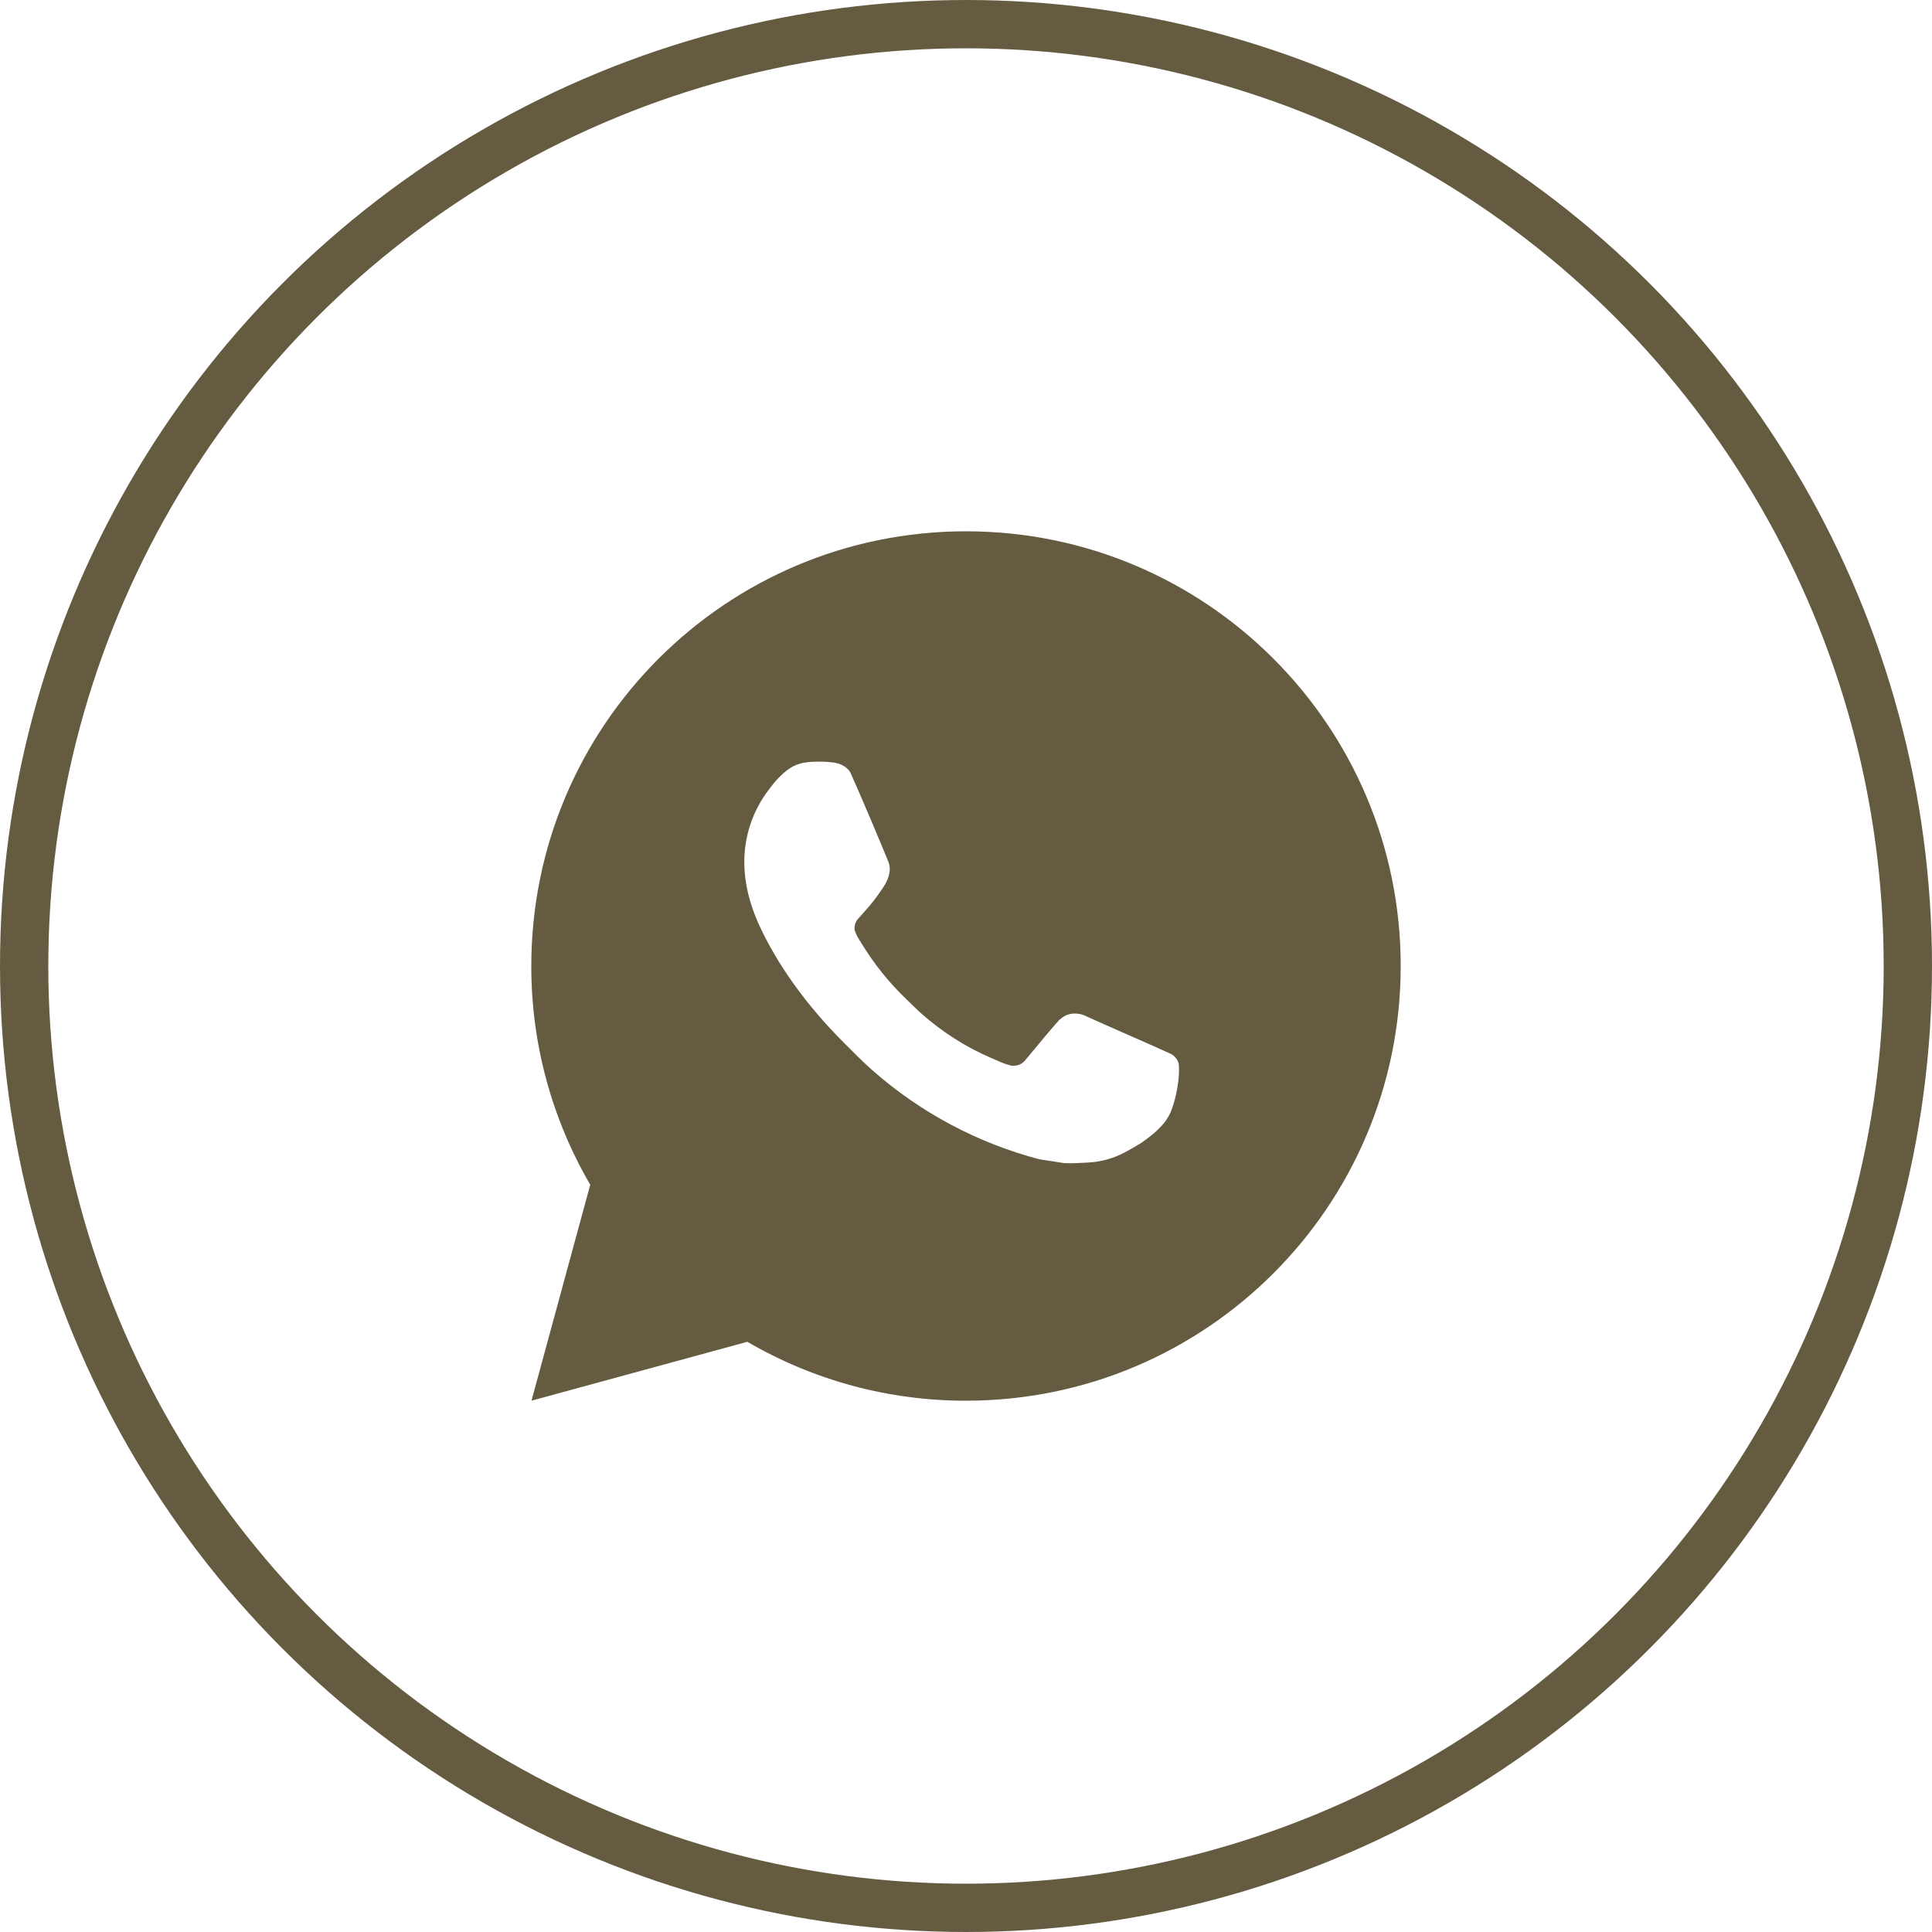 <?xml version="1.0" encoding="UTF-8"?> <svg xmlns="http://www.w3.org/2000/svg" width="200" height="200" viewBox="0 0 200 200" fill="none"><circle cx="100" cy="100" r="97.5" stroke="#645B40" stroke-width="5"></circle><path d="M55.018 145L61.102 122.644C57.093 115.772 54.987 107.956 55 100C55 75.147 75.147 55 100 55C124.854 55 145 75.147 145 100C145 124.853 124.854 145 100 145C92.047 145.013 84.235 142.908 77.365 138.902L55.018 145ZM83.76 78.886C83.178 78.922 82.611 79.075 82.09 79.336C81.602 79.612 81.156 79.958 80.767 80.362C80.227 80.871 79.921 81.311 79.593 81.739C77.929 83.903 77.035 86.56 77.05 89.29C77.059 91.495 77.635 93.641 78.535 95.648C80.376 99.707 83.404 104.005 87.404 107.987C88.368 108.946 89.308 109.909 90.32 110.804C95.286 115.176 101.203 118.329 107.601 120.011L110.161 120.403C110.994 120.448 111.826 120.385 112.663 120.344C113.974 120.277 115.253 119.922 116.412 119.305C117.001 119.001 117.576 118.671 118.135 118.315C118.135 118.315 118.329 118.189 118.698 117.91C119.305 117.46 119.679 117.14 120.183 116.614C120.556 116.227 120.88 115.772 121.128 115.255C121.479 114.521 121.83 113.122 121.974 111.956C122.082 111.065 122.05 110.579 122.037 110.278C122.019 109.796 121.618 109.297 121.182 109.085L118.563 107.911C118.563 107.911 114.648 106.205 112.258 105.116C112.006 105.007 111.736 104.944 111.462 104.932C111.154 104.9 110.843 104.935 110.549 105.034C110.256 105.132 109.987 105.292 109.761 105.503V105.494C109.738 105.494 109.437 105.751 106.183 109.693C105.996 109.944 105.739 110.134 105.444 110.238C105.149 110.342 104.83 110.356 104.527 110.278C104.234 110.2 103.947 110.1 103.668 109.981C103.11 109.747 102.916 109.657 102.534 109.49L102.511 109.481C99.937 108.357 97.553 106.839 95.446 104.981C94.879 104.486 94.353 103.946 93.812 103.424C92.042 101.729 90.499 99.811 89.222 97.719L88.957 97.291C88.766 97.004 88.612 96.694 88.498 96.368C88.327 95.707 88.772 95.176 88.772 95.176C88.772 95.176 89.866 93.979 90.374 93.331C90.798 92.792 91.193 92.232 91.558 91.653C92.089 90.797 92.255 89.92 91.977 89.24C90.716 86.162 89.412 83.098 88.07 80.056C87.805 79.453 87.017 79.021 86.302 78.936C86.059 78.909 85.816 78.882 85.573 78.864C84.969 78.834 84.363 78.84 83.76 78.882V78.886Z" fill="#645B40"></path></svg> 